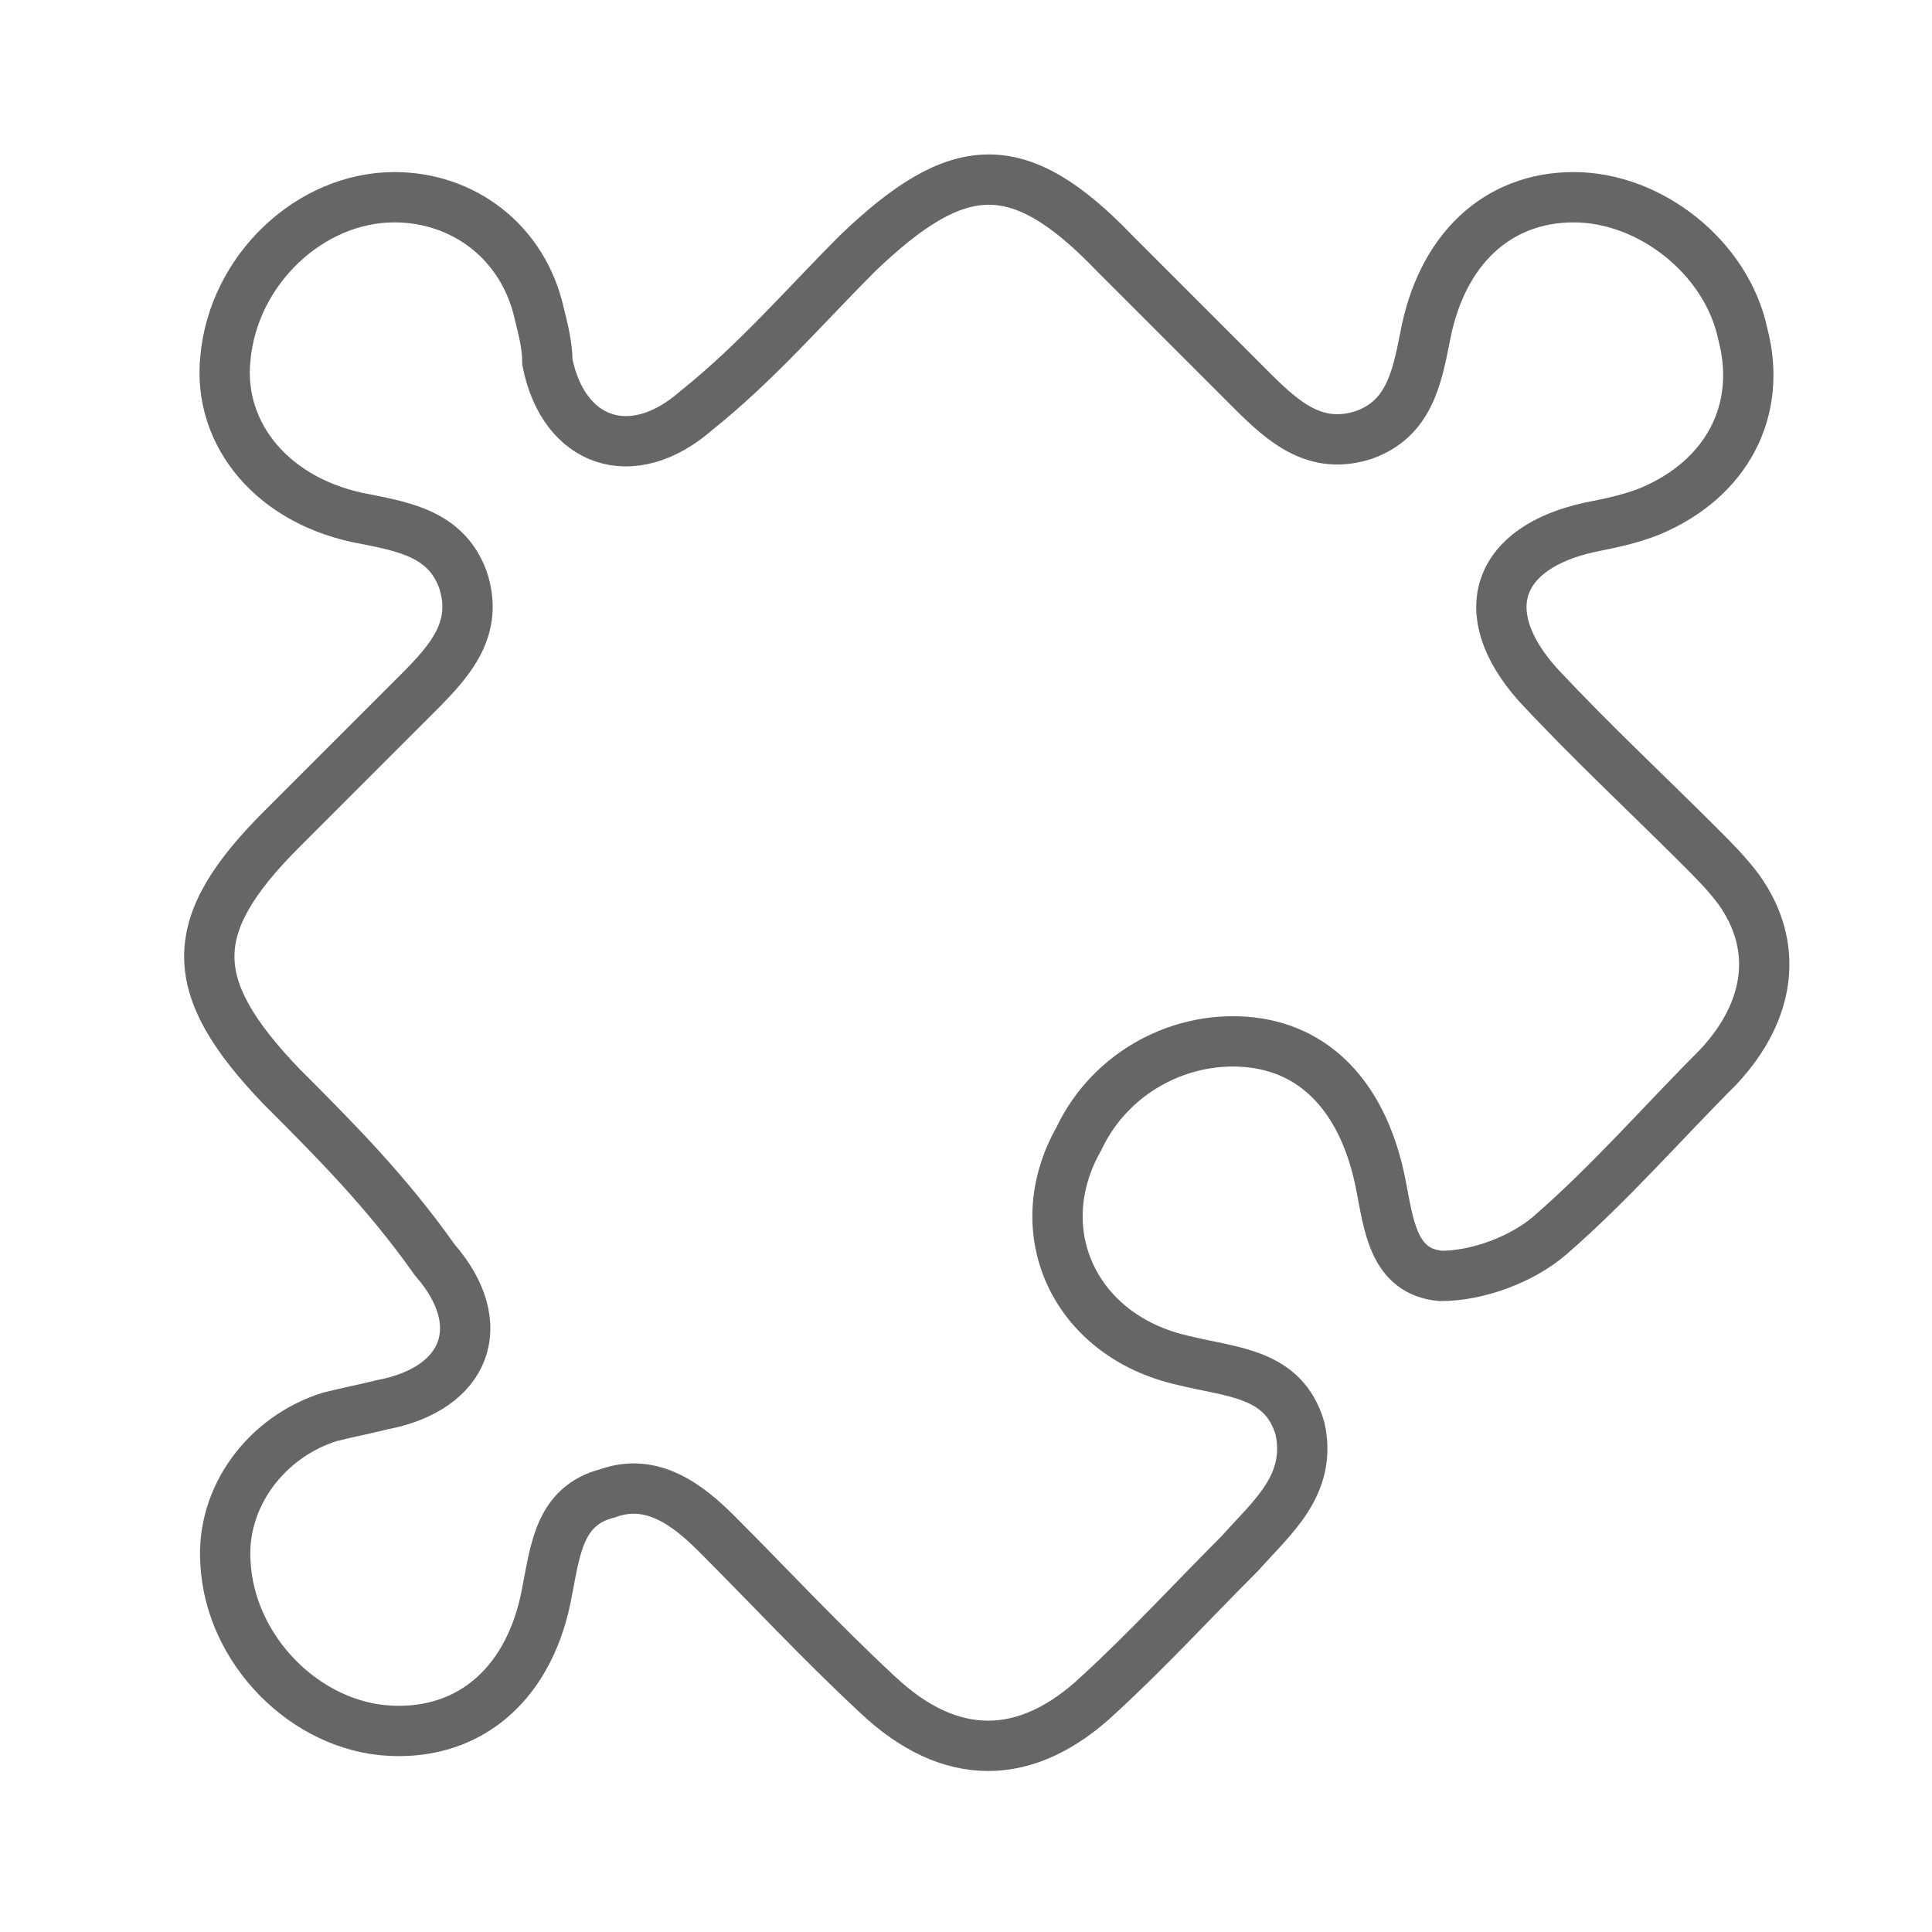 <?xml version="1.0" encoding="utf-8"?>
<!-- Generator: Adobe Illustrator 25.0.0, SVG Export Plug-In . SVG Version: 6.00 Build 0)  -->
<svg version="1.1" id="Ebene_1" xmlns="http://www.w3.org/2000/svg" xmlns:xlink="http://www.w3.org/1999/xlink" x="0px" y="0px"
	 width="48px" height="48px" viewBox="0 0 48 48" style="enable-background:new 0 0 48 48;" xml:space="preserve">
<style type="text/css">
	.st0{fill:none;stroke:#666666;stroke-width:1.25;stroke-miterlimit:10;}
</style>
<g id="YvCabc.tif">
	<g>
		<path class="st0" d="M9.8,4.9c1.7,0,3.2,1.1,3.6,2.9c0.1,0.4,0.2,0.8,0.2,1.2c0.4,2,2.1,2.6,3.7,1.2C18.8,9,20,7.6,21.3,6.3
			c2.5-2.4,4-2.5,6.4,0c1.1,1.1,2.3,2.3,3.4,3.4c0.8,0.8,1.6,1.5,2.8,1.1c1.1-0.4,1.3-1.4,1.5-2.4c0.4-2.2,1.8-3.5,3.7-3.5
			c1.9,0,3.8,1.5,4.2,3.4c0.5,1.9-0.4,3.6-2.3,4.4c-0.5,0.2-1,0.3-1.5,0.4c-2.3,0.5-2.9,2.1-1.3,3.9c1.3,1.4,2.7,2.7,4,4
			c0.4,0.4,0.7,0.7,1,1.1c1,1.4,0.8,3-0.5,4.4c-1.4,1.4-2.7,2.9-4.2,4.2c-0.7,0.6-1.8,1-2.7,1c-1.2-0.1-1.3-1.3-1.5-2.3
			c-0.4-2-1.5-3.3-3.2-3.5c-1.7-0.2-3.5,0.7-4.3,2.4c-1.3,2.3-0.1,4.9,2.6,5.5c1.2,0.3,2.5,0.3,2.9,1.7c0.3,1.4-0.7,2.2-1.5,3.1
			c-1.2,1.2-2.3,2.4-3.5,3.5c-1.8,1.7-3.7,1.7-5.5,0c-1.4-1.3-2.7-2.7-4-4c-0.7-0.7-1.6-1.4-2.7-1c-1.2,0.3-1.3,1.4-1.5,2.4
			c-0.4,2.3-1.9,3.6-3.9,3.5c-2.1-0.1-4-2-4.1-4.2c-0.1-1.6,1-3.1,2.6-3.6c0.4-0.1,0.9-0.2,1.3-0.3c2.1-0.4,2.7-2,1.3-3.6
			C9.6,29.6,8.3,28.3,7,27c-2.4-2.5-2.4-4,0-6.4c1.1-1.1,2.3-2.3,3.4-3.4c0.8-0.8,1.5-1.6,1.1-2.8c-0.4-1.1-1.4-1.3-2.4-1.5
			c-2.3-0.4-3.7-2.1-3.5-4C5.8,6.7,7.7,4.9,9.8,4.9z"/>
	</g>
</g>
</svg>
